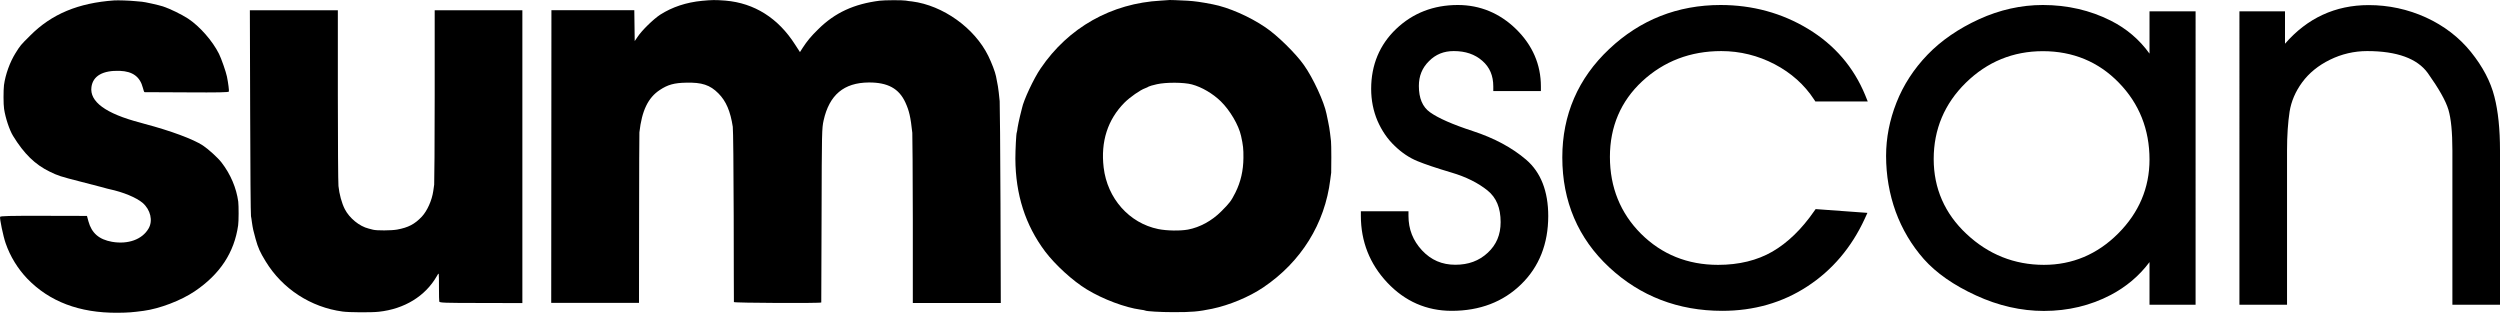 <?xml version="1.0" encoding="utf-8"?>
<!-- Generator: Adobe Illustrator 23.0.3, SVG Export Plug-In . SVG Version: 6.00 Build 0)  -->
<svg version="1.1"
	 id="svg3402" xmlns:cc="http://creativecommons.org/ns#" xmlns:dc="http://purl.org/dc/elements/1.1/" xmlns:inkscape="http://www.inkscape.org/namespaces/inkscape" xmlns:rdf="http://www.w3.org/1999/02/22-rdf-syntax-ns#" xmlns:sodipodi="http://sodipodi.sourceforge.net/DTD/sodipodi-0.dtd" xmlns:svg="http://www.w3.org/2000/svg"
	 xmlns="http://www.w3.org/2000/svg" xmlns:xlink="http://www.w3.org/1999/xlink" x="0px" y="0px" viewBox="0 0 2452.3 306.8"
	 style="enable-background:new 0 0 2452.3 306.8;" xml:space="preserve">
<path d="M233.6,221c-3.8,26.8-17.9,48.1-42.7,64.8c-13.5,9.1-34.4,17-50,19.1c-11.1,1.5-15.2,1.8-25.8,1.9
	c-37.2,0.2-66.5-10.9-88.3-33.4c-9.3-9.7-16.8-21.8-21.3-34.9c-2.3-6.5-6-24.3-5.4-25.8c0.3-0.8,9.1-1.1,42.8-1l42.4,0.1l1.4,5.2
	c3.2,11.7,10.4,17.9,23.2,20.2c15.8,2.7,29.6-2.3,35.8-13c4.5-7.6,2-18.4-5.8-25.2c-6.2-5.2-18.8-10.5-32.8-13.5
	c-0.8-0.2-3.5-0.8-6-1.6c-2.5-0.7-12.3-3.2-21.6-5.6c-20.4-5.2-22.8-6-30.9-10c-14.2-6.9-25.1-17.5-35.8-35
	c-3.5-5.7-7.5-17.6-8.8-26.5c-0.7-4.3-0.7-18.3-0.1-23.3C5.3,73.1,9.7,61,15.1,52.3c4.8-7.7,5-8,14.5-17.4
	c21.1-21.2,47.2-32,82.5-34.5c4.3-0.2,14,0.1,20.3,0.7c3,0.3,6.1,0.6,6.8,0.6c2.3,0.1,16.4,3.2,20.7,4.6c6.9,2.3,18,7.7,24.5,11.9
	c11.5,7.6,24,21.8,30.4,34.6c2.2,4.3,7,18.1,7.8,22.3c1.4,6.9,2.2,13.9,1.9,14.7s-10.2,1-41.3,0.8c-22.5-0.1-41.2-0.2-41.5-0.2
	c-0.3-0.1-1-1.9-1.5-4.1c-2.8-11-10-16.3-22.6-16.8c-16.7-0.6-26.4,4.9-27.9,15.8c-2,14.4,13.9,26.1,47.9,35
	c0.7,0.2,2.6,0.8,4.2,1.2c25.4,6.7,47.8,15,57.2,21.2c5.3,3.5,14.7,12,18.3,16.7c8.9,11.5,14.6,25.1,16.4,38.4
	C234.2,202,234.2,217.1,233.6,221z"/>
<path d="M981.7,297.2h-86.3v-81.7c-0.1-45-0.3-83.3-0.5-85.2c-1.7-15.8-3.1-21.7-6.8-29.8c-6.3-13.7-17.3-19.7-35.9-19.6
	c-24.5,0.2-38.7,12.2-44.3,37.2c-1.7,7.7-1.8,10.5-2,93c-0.1,46.8-0.3,85.3-0.3,85.6c-0.2,0.9-85.6,0.5-85.7-0.4
	c0-0.5-0.2-38.4-0.2-84.3c-0.1-45.9-0.5-85.3-0.9-87.6c-2.3-15.2-6.6-25.3-14.1-32.8c-8.2-8.3-16.3-10.9-31.7-10.5
	c-11.7,0.2-18,2-25.7,7.1c-11.6,7.6-17.7,20.3-20.1,41.6c-0.2,1.2-0.2,39.3-0.3,84.7l-0.1,82.6h-86.1l0.1-143.5L540.9,10h81.3
	l0.2,15.2l0.2,15.1l2.8-4.1c4.1-6.3,15.5-17.4,22.2-21.8c11.8-7.5,25.5-12.1,41.1-13.6c9.7-0.9,12.6-1,22.9-0.2
	C740,3,763.4,17.8,779.9,43.7l4.8,7.4l2.6-4.1c4.6-7,8.2-11.4,15.5-18.5c16.3-16.1,34.9-24.6,60-27.8c4.6-0.6,22.5-0.7,25.8-0.1
	c1.2,0.3,3.9,0.6,6,0.8c30.4,3.9,61.3,26,74.8,53.4c3.5,7.2,6.7,15.6,7.6,20c1.8,9.1,2.3,11.8,2.7,15.9c0.2,2.6,0.7,6.4,0.9,8.5
	c0.2,2.1,0.6,47.5,0.8,100.8L981.7,297.2z"/>
<path d="M1305.6,138.4c-0.2-1.2-0.5-4.6-0.9-7.6c-0.3-3-1.2-8.2-1.9-11.4c-0.7-3.3-1.3-6.7-1.6-7.7c-2.3-11.7-13.1-35.1-22.1-47.8
	c-7.9-11.3-26.2-29.3-37.7-37c-15.5-10.6-36.3-19.7-51.9-22.7c-11.8-2.3-17.2-3-24.5-3.5c-9.8-0.5-17.4-0.8-17.6-0.7
	c-0.1,0.1-4,0.3-8.6,0.6c-48.6,2.6-90.8,26.4-118,66.5c-6.7,9.7-16.8,31.3-18.3,39c-0.2,0.7-1,4.3-2,8c-0.9,3.7-1.9,8.6-2.3,11
	c-0.2,2.3-0.7,4.5-0.8,4.7c-0.6,0.9-1.4,17.2-1.4,25.9c0.2,35.1,9.7,65,29.2,91c9.9,13.1,27.3,29,40.9,37.2
	c15.9,9.7,37.7,17.8,52.5,19.8c2.4,0.3,4.5,0.7,4.7,0.9c1.4,0.8,14.8,1.6,27.9,1.6c18.1,0,24-0.5,37.7-3.3
	c16.8-3.5,36.2-11.5,50.3-21c37.1-25,60.4-62.5,65.7-105.7c0.3-2.5,0.8-5.6,0.9-6.8C1306,167,1306,141.2,1305.6,138.4z
	 M1219.7,154.9c-0.1,12.4-2.6,23.4-7.8,33.9c-4.3,8.5-5.6,10.2-14.1,18.7c-9.1,9.1-20.8,15.5-32.5,17.7c-7.7,1.4-20.8,1.2-29.1-0.5
	c-28.5-5.8-50-30-53.6-60.4c-3-25.4,3.9-46.9,20.4-63.6c5.4-5.4,15.6-12.5,20.2-14.1c1.4-0.5,3.1-1.3,3.6-1.7
	c0.6-0.4,4.1-1.4,8.1-2.3c8.9-2,26.4-1.9,34.2,0.2c9.8,2.6,20.6,9,28.4,16.6c9.1,8.9,17.6,23.4,19.9,34
	C1219.4,142.5,1219.8,146,1219.7,154.9z"/>
<path d="M512.4,10.1v287.2l-40.6-0.1c-35.8,0-40.6-0.2-40.9-1.4c-0.2-0.7-0.3-6.4-0.3-12.7c-0.1-17.4,0.2-16.2-2.2-12.1
	c-11.2,19.5-31.7,32.1-56.8,34.8c-6.9,0.8-29.3,0.7-35.5-0.2c-31.3-4.2-59.1-22.3-75.5-49.2c-5.5-9-7.4-13.1-9.9-22.1
	c-2.2-7.9-2.7-10.1-3.6-16.4c-0.2-2.1-0.7-4.7-0.9-5.9c-0.3-1.2-0.7-47.1-0.8-102l-0.3-99.9h86.3v83.4c0,45.9,0.3,85.8,0.6,88.9
	c0.8,8,3.2,16.8,6.2,22.7c4.5,8.8,14.3,16.9,23.4,19.1c1.4,0.4,3.3,0.8,4.2,1.1c3.7,1,18.1,0.9,23.7-0.1c11-2,17.3-5.3,24.3-12.7
	c5.3-5.7,9.9-16,11.2-25.1c0.2-1.6,0.7-4.4,0.9-6.3s0.5-41.1,0.5-87.2V10.1H512.4z"/>
<g>
	<g>
		<path d="M1518.7,211.9c0,27.2-8.9,49.8-26.6,67c-17.6,17.2-40.5,26-68.1,26c-24.6,0-45.9-9.3-63.2-27.7
			c-17.2-18.3-25.9-40.3-25.9-65.5v-4.5h46.7v4.5c0,13.2,4.4,24.3,13.3,33.9c8.9,9.5,19.6,14.1,32.6,14.1c12.9,0,23.3-3.8,31.9-11.8
			c8.4-7.8,12.6-17.6,12.6-30c0-14-4.2-24.1-12.9-31.1c-9.2-7.4-21-13.3-35.2-17.5c-15.1-4.5-26.1-8.2-33.6-11.3
			c-7.8-3.2-15.3-8.2-22.2-14.9c-7.1-6.7-12.7-15-16.9-24.6c-4.1-9.7-6.2-20.2-6.2-31.3c0-23.5,8.3-43.4,24.6-58.9
			c16.3-15.5,36.6-23.4,60.4-23.4c21.8,0,41.1,8,57.2,23.7c16.1,15.8,24.3,34.7,24.3,56.2v4.5h-46.7v-4.5c0-10.6-3.5-18.8-10.7-25.1
			c-7.4-6.5-16.6-9.6-28.1-9.6c-9.7,0-17.7,3.2-24.3,9.9c-6.7,6.6-9.9,14.6-9.9,24.3c0,12.1,3.6,20.6,10.9,25.8
			c8.1,5.8,22.2,12,42.1,18.5c20.8,6.8,38.4,16.2,52.3,28.1C1511.4,169,1518.7,187.6,1518.7,211.9z"/>
	</g>
	<g>
		<path d="M1781,205.1l50.8,3.7l-2.7,5.9c-12.9,28-31.8,50.3-56.2,66.2c-24.4,16-52.5,24-83.5,24c-43.1,0-80.4-14.3-110.9-42.7
			c-30.5-28.4-46-64.7-46-107.8c0-41.8,15.5-77.6,46-106.3c30.4-28.7,67.2-43.2,109.3-43.2c31.2,0,60.2,7.9,85.9,23.5
			c25.9,15.7,44.6,37.5,55.9,64.9l2.5,6.2h-51.4l-1.3-2c-9.4-14.4-22.4-26-38.6-34.5c-16.3-8.5-33.9-12.9-52.4-12.9
			c-30.3,0-56.3,10-77.5,29.6c-21,19.5-31.7,44.5-31.7,74.2c0,29.8,10.3,55.2,30.5,75.4c20.3,20.2,45.7,30.5,75.6,30.5
			c20.5,0,38.4-4.4,53.3-13c15-8.7,28.7-22,40.9-39.6L1781,205.1z"/>
	</g>
	<g>
		<path d="M2108.5,11.1v41.5c-9.9-13.8-22.6-24.6-38.1-32.4c-20.1-10.1-42.5-15.3-66.5-15.3c-21.3,0-42.3,4.7-62.5,13.9
			c-20.1,9.2-37.2,20.9-50.6,34.8c-13.4,13.9-23.7,29.7-30.5,47c-6.8,17.2-10.2,34.8-10.2,52.3c0,19.1,3.2,37.5,9.4,54.7
			c6.3,17.2,15.6,32.9,27.6,46.5c12.1,13.6,29.3,25.7,51.2,35.7c21.9,10.1,44.3,15.2,66.6,15.2c23.7,0,45.8-5.3,65.6-15.7
			c15.2-8,28-18.8,38-32.2v41.8h45.2V11.1H2108.5z M2108.5,156.5c0,27.8-10.4,52.2-30.8,72.6c-20.4,20.4-44.9,30.7-72.8,30.7
			c-28.9,0-54.5-10.2-75.9-30.3c-21.4-20-32.2-44.8-32.2-73.5c0-29.1,10.6-54.3,31.5-74.8c21-20.6,46.4-31,75.6-31
			c29.5,0,54.6,10.4,74.5,30.9C2098.4,101.6,2108.5,127,2108.5,156.5z"/>
	</g>
	<g>
		<path d="M2452.3,147.6v151.3h-46.7V147.6c0-17.8-1.3-31.3-3.9-40c-2.6-8.7-9.4-20.7-20.2-35.9c-10.3-14.3-30.3-21.6-59.5-21.6
			c-12.8,0-25.1,2.9-36.5,8.5s-20.5,13-27.2,22.1s-10.8,18.8-12.4,28.9c-1.6,10.6-2.5,23.4-2.5,38v151.3h-46.7V11.1h44.7v31.8
			c21.8-25.1,49.3-37.9,82.1-37.9c19.6,0,38.5,4.1,56.1,12.1c17.7,8.1,32.6,19.5,44.2,33.9c11.6,14.4,19.3,29.1,23,43.8
			C2450.5,109.1,2452.3,126.9,2452.3,147.6z"/>
	</g>
</g>
</svg>
